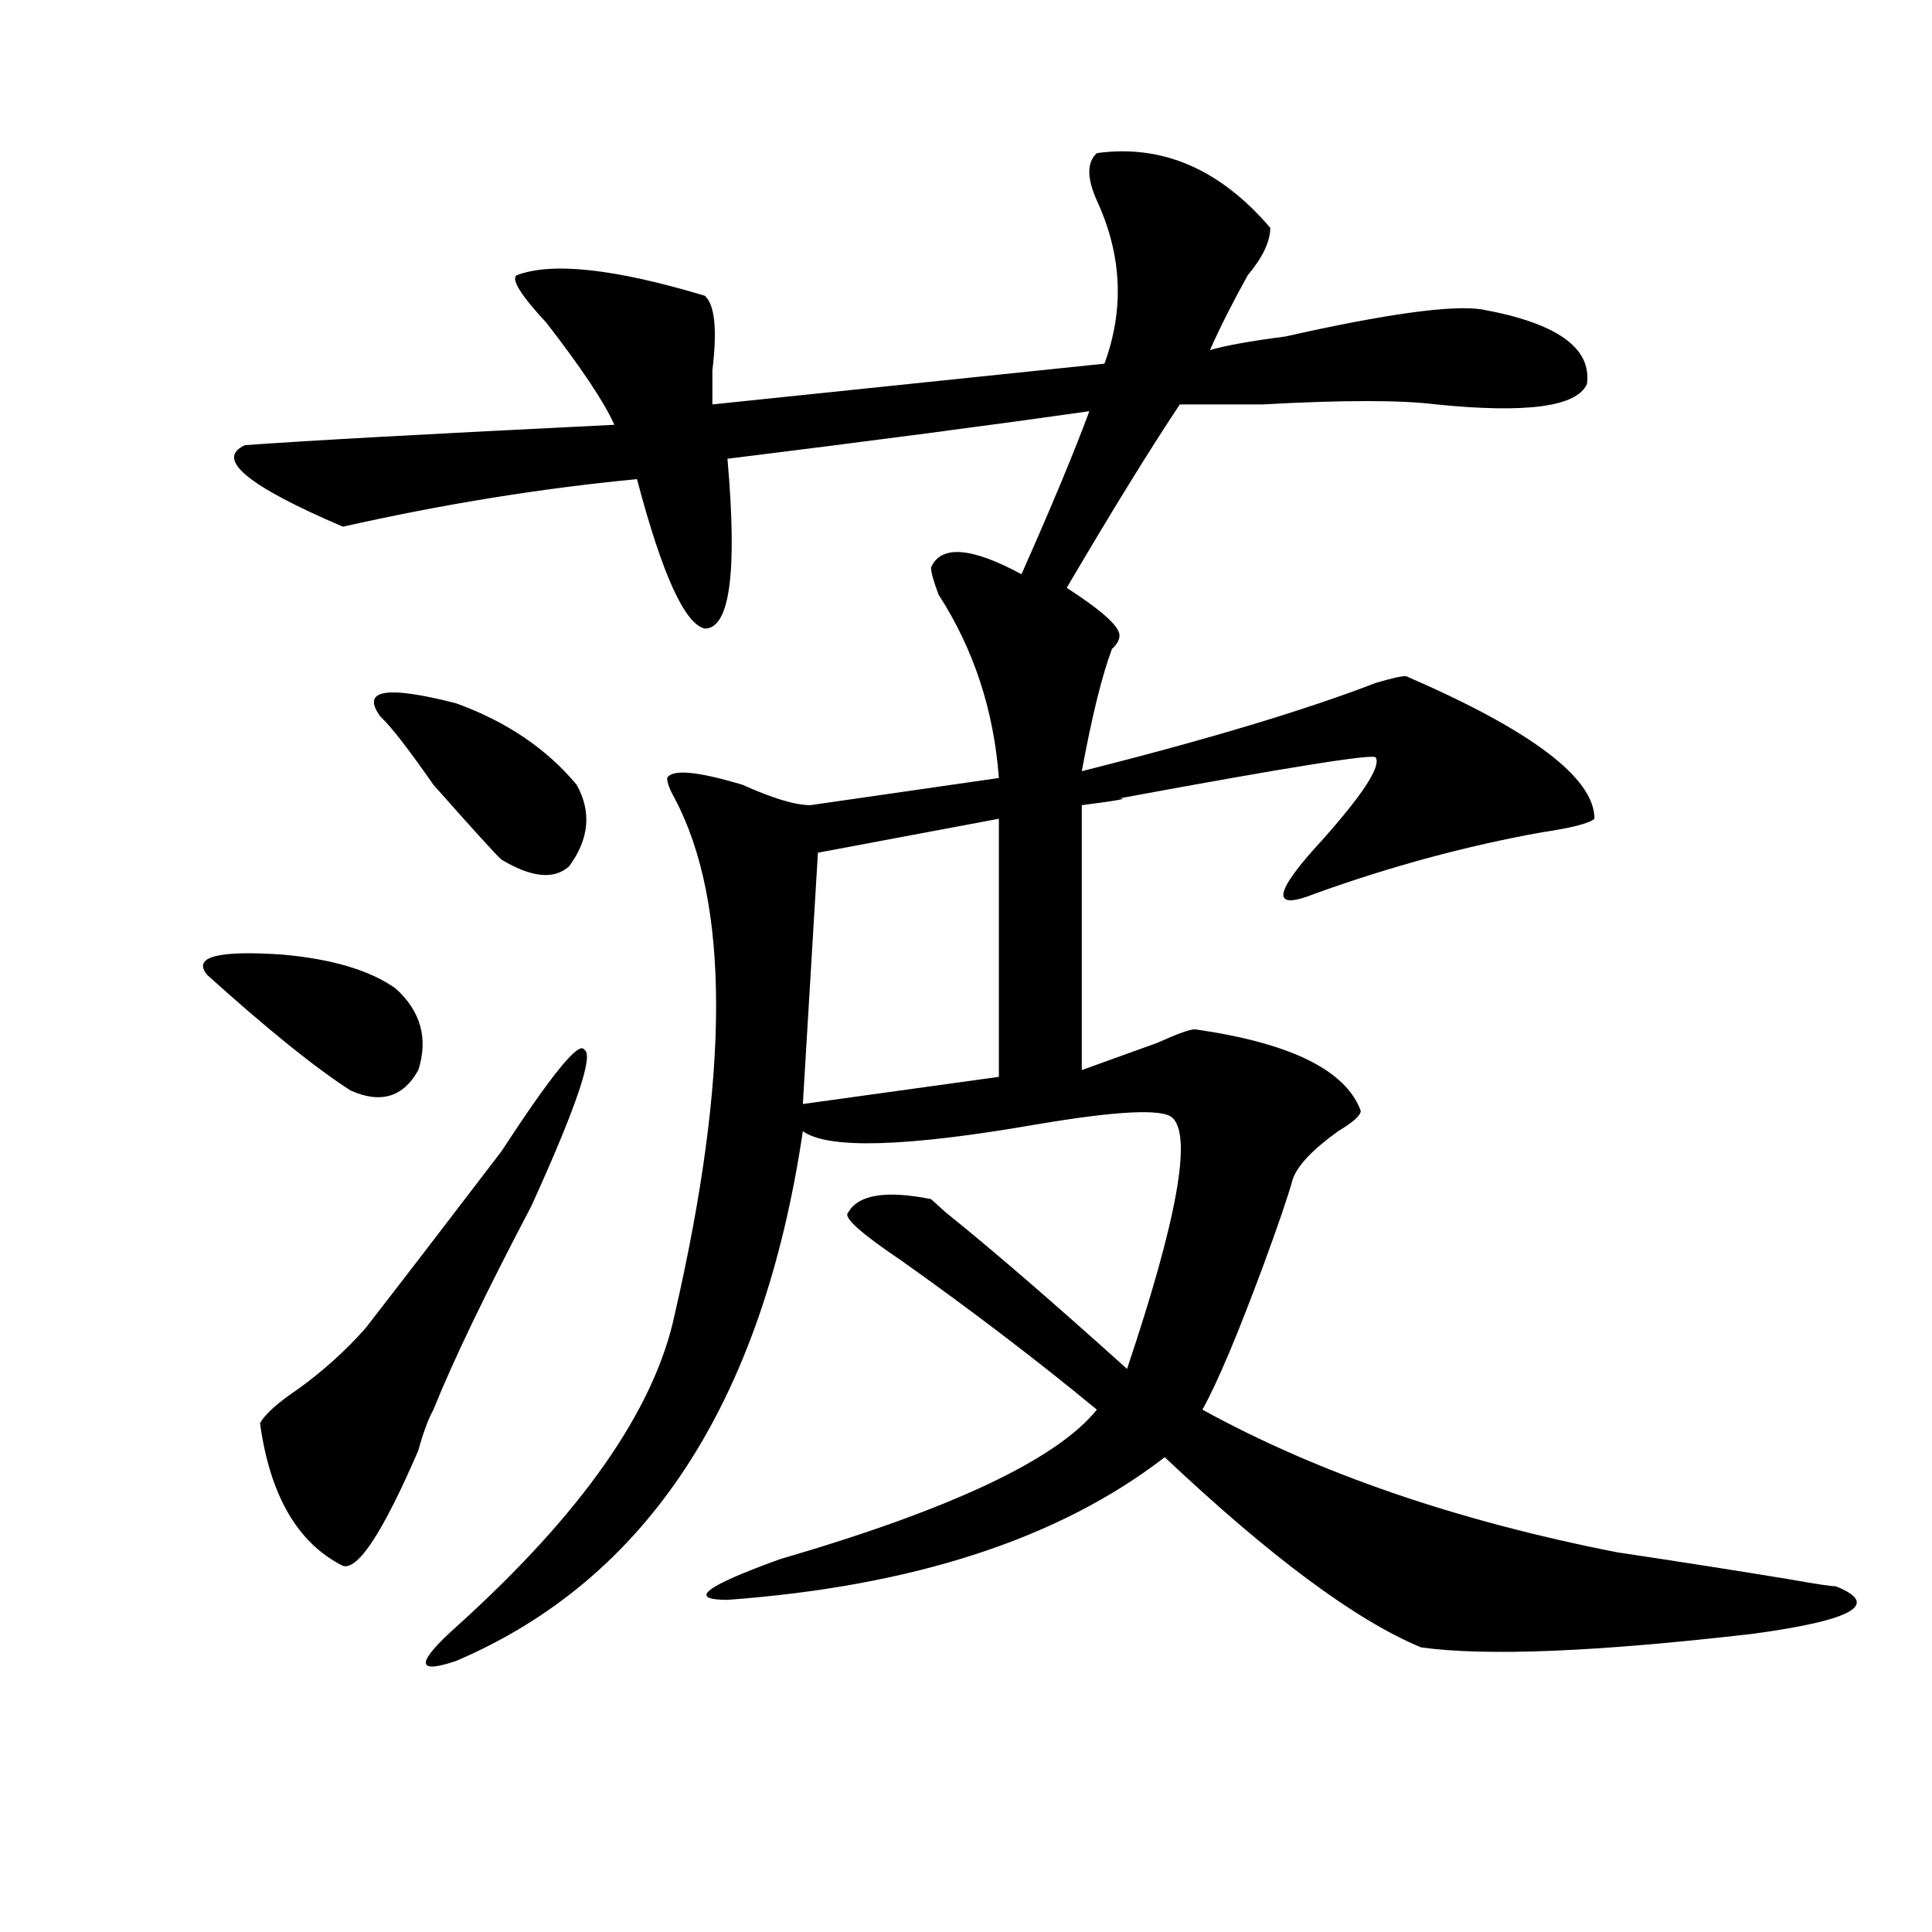 <?xml version="1.0" encoding="utf-8"?>
<!-- Generator: Adobe Illustrator 16.0.0, SVG Export Plug-In . SVG Version: 6.00 Build 0)  -->
<!DOCTYPE svg PUBLIC "-//W3C//DTD SVG 1.1//EN" "http://www.w3.org/Graphics/SVG/1.1/DTD/svg11.dtd">
<svg version="1.1" id="图层_1" xmlns="http://www.w3.org/2000/svg" xmlns:xlink="http://www.w3.org/1999/xlink" x="0px" y="0px"
	 width="1000px" height="1000px" viewBox="0 0 1000 1000" enable-background="new 0 0 1000 1000" xml:space="preserve">
<path d="M107.266,504.641c-7.805-9.338,5.183-12.854,39.023-10.547c25.976,2.362,45.487,8.24,58.535,17.578
	c12.987,11.756,16.89,25.818,11.707,42.188c-7.805,14.063-19.512,17.578-35.121,10.547
	C163.179,552.706,138.484,532.766,107.266,504.641z M657.496,117.922c0,7.031-3.902,15.271-11.707,24.609
	c-7.805,14.063-14.329,26.972-19.512,38.672c7.805-2.307,20.792-4.669,39.023-7.031c52.011-11.7,85.852-16.369,101.461-14.063
	c39.023,7.031,57.194,19.94,54.633,38.672c-5.243,11.756-31.219,15.271-78.047,10.547c-18.231-2.307-48.169-2.307-89.754,0
	c-20.853,0-35.121,0-42.926,0c-15.609,23.456-35.121,55.097-58.535,94.922c18.171,11.756,27.316,19.94,27.316,24.609
	c0,2.362-1.341,4.725-3.902,7.031c-5.243,14.063-10.427,35.156-15.609,63.281c64.999-16.369,115.729-31.641,152.191-45.703
	c7.805-2.307,12.987-3.516,15.609-3.516c64.999,28.125,97.559,52.734,97.559,73.828c-2.622,2.362-11.707,4.725-27.316,7.031
	c-39.023,7.031-78.047,17.578-117.07,31.641c-23.414,9.394-22.134,0,3.902-28.125c20.792-23.4,29.878-37.463,27.316-42.188
	c0-2.307-44.267,4.725-132.68,21.094c5.183,0-1.341,1.209-19.512,3.516v137.109c12.987-4.669,25.976-9.338,39.023-14.063
	c10.366-4.669,16.89-7.031,19.512-7.031c49.39,7.031,78.047,21.094,85.852,42.188c0,2.362-3.902,5.878-11.707,10.547
	c-13.048,9.394-20.853,17.578-23.414,24.609c-2.622,9.394-7.805,24.609-15.609,45.703c-13.048,35.156-23.414,59.766-31.219,73.828
	c59.815,32.85,131.339,57.459,214.629,73.828c31.219,4.669,61.097,9.338,89.754,14.063c12.987,2.307,20.792,3.516,23.414,3.516
	c23.414,9.338,9.085,17.578-42.926,24.609c-80.669,9.338-137.923,11.7-171.703,7.031c-33.841-14.063-78.047-46.912-132.68-98.438
	c-54.633,42.188-130.118,66.797-226.336,73.828c-20.853,0-11.707-7.031,27.316-21.094c88.413-25.763,143.046-51.525,163.898-77.344
	c-31.219-25.763-65.06-51.525-101.461-77.344c-20.853-14.063-29.938-22.247-27.316-24.609c5.183-9.338,19.512-11.7,42.926-7.031
	l7.805,7.031c23.414,18.787,54.633,45.703,93.656,80.859c25.976-77.344,33.78-120.685,23.414-130.078
	c-5.243-4.669-28.657-3.516-70.242,3.516c-67.681,11.756-107.985,12.909-120.973,3.516
	c-20.853,140.625-80.669,232.031-179.508,274.219c-20.853,7.031-20.853,1.153,0-17.578c64.999-58.557,102.741-112.5,113.168-161.719
	c28.597-124.2,28.597-213.244,0-267.188c-2.622-4.669-3.902-8.185-3.902-10.547c2.562-4.669,15.609-3.516,39.023,3.516
	c15.609,7.031,27.316,10.547,35.121,10.547l97.559-14.063c-2.622-35.156-13.048-66.797-31.219-94.922
	c-2.622-7.031-3.902-11.7-3.902-14.063c5.183-11.7,20.792-10.547,46.828,3.516c15.609-35.156,27.316-63.281,35.121-84.375
	c-49.45,7.031-111.888,15.271-187.313,24.609c5.183,58.612,1.28,87.891-11.707,87.891c-10.427-2.307-22.134-28.125-35.121-77.344
	c-49.45,4.725-100.181,12.909-152.191,24.609c-49.45-21.094-66.34-35.156-50.73-42.188c31.219-2.307,94.937-5.822,191.215-10.547
	c-5.243-11.7-16.95-29.278-35.121-52.734c-13.048-14.063-18.231-22.247-15.609-24.609c18.171-7.031,50.73-3.516,97.559,10.547
	c5.183,4.725,6.464,17.578,3.902,38.672c0,7.031,0,12.909,0,17.578l202.922-21.094c10.366-28.125,9.085-56.25-3.902-84.375
	c-5.243-11.7-5.243-19.885,0-24.609C601.522,74.581,631.46,87.49,657.496,117.922z M302.383,543.313
	c5.183,2.362-3.902,29.334-27.316,80.859c-23.414,44.55-40.364,79.706-50.73,105.469c-2.622,4.725-5.243,11.756-7.805,21.094
	c-18.231,42.188-31.219,62.072-39.023,59.766c-23.414-11.756-37.743-36.31-42.926-73.828c2.562-4.669,9.085-10.547,19.512-17.578
	c12.987-9.338,24.694-19.885,35.121-31.641c18.171-23.4,41.585-53.888,70.242-91.406
	C285.433,556.222,299.761,538.644,302.383,543.313z M197.02,371.047c-10.427-14.063,2.562-16.369,39.023-7.031
	c25.976,9.394,46.828,23.456,62.438,42.188c7.805,14.063,6.464,28.125-3.902,42.188c-7.805,7.031-19.512,5.878-35.121-3.516
	c-2.622-2.307-14.329-15.216-35.121-38.672C211.288,387.472,202.202,375.771,197.02,371.047z M517.012,423.781l-93.656,17.578
	l-7.805,130.078l101.461-14.063V423.781z"/>
</svg>
